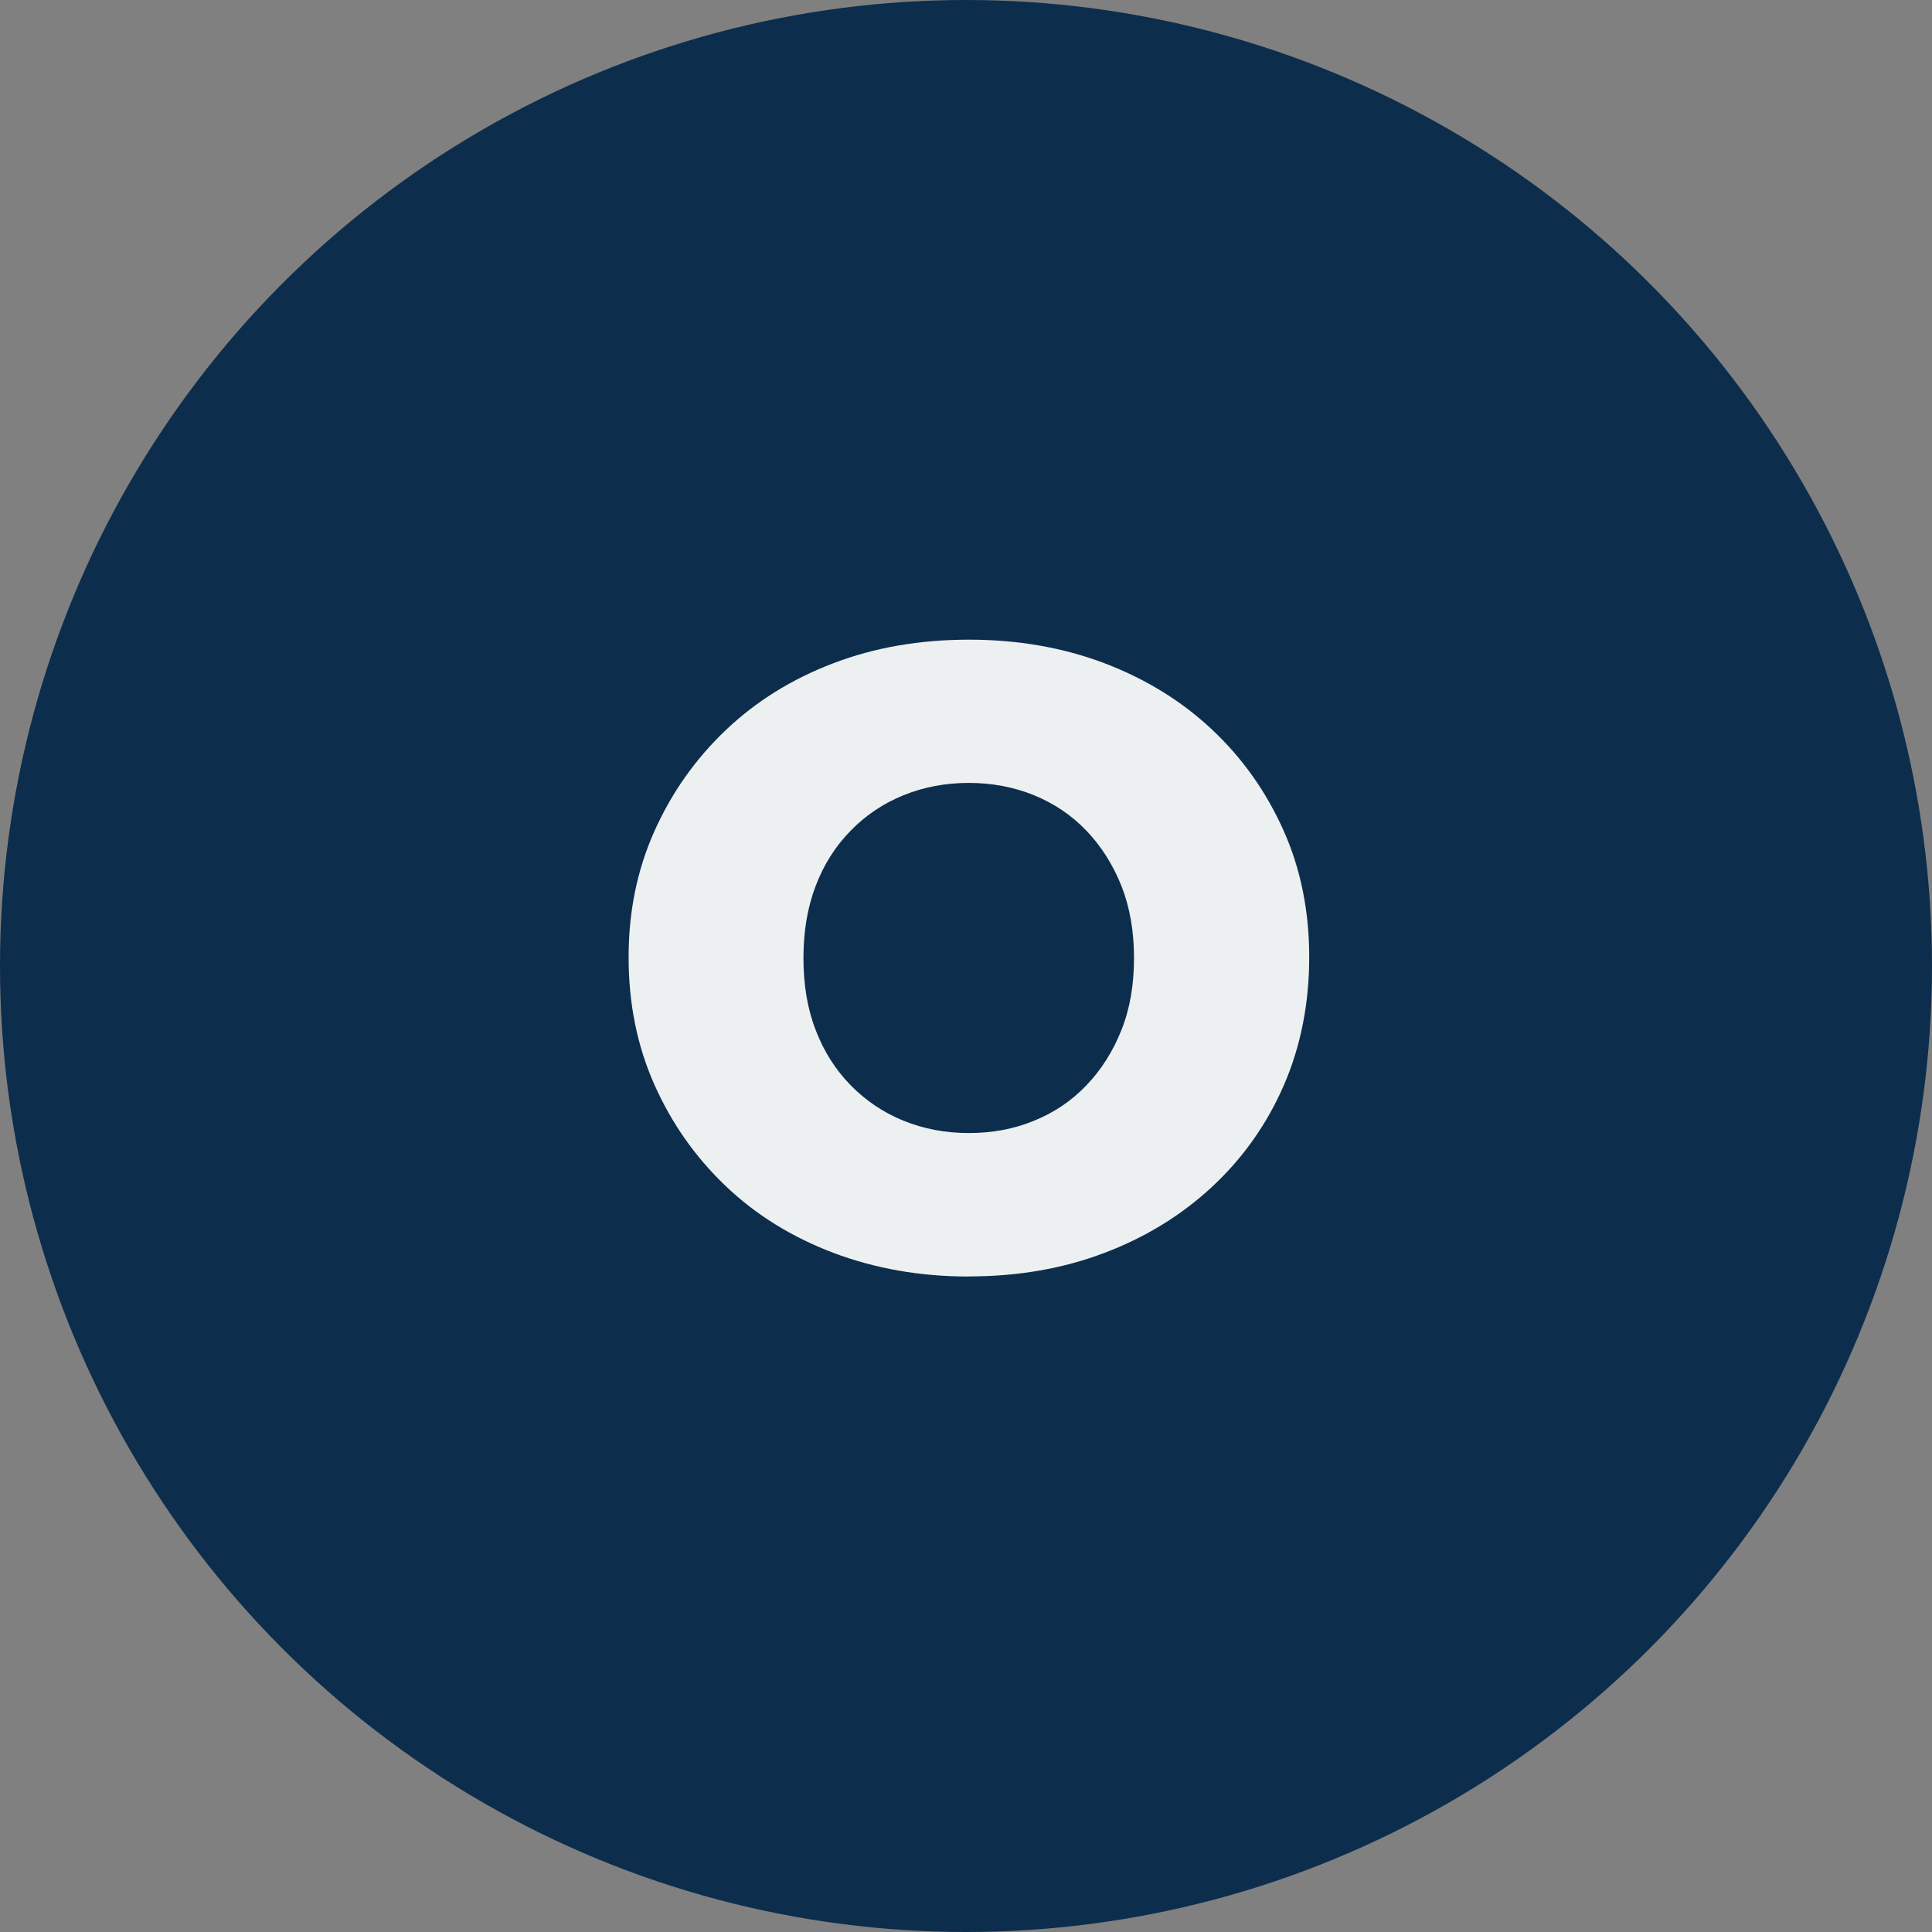 <svg xmlns="http://www.w3.org/2000/svg" id="Layer_2" data-name="Layer 2" viewBox="0 0 159.02 159.02"><rect x="0" y="0" width="159.02" height="159.02" fill="#808080" stroke="none"/><defs><style>      .cls-1 {        fill: #0d2d4d;      }      .cls-2 {        fill: #edf0f0;      }    </style></defs><g id="Layer_1-2" data-name="Layer 1"><circle class="cls-1" cx="79.51" cy="79.51" r="79.51"></circle><path class="cls-2" d="M79.74,105.07c-3.98,0-7.69-.65-11.12-1.94-3.43-1.3-6.4-3.13-8.89-5.51-2.5-2.38-4.45-5.16-5.87-8.35-1.42-3.19-2.12-6.68-2.12-10.48s.71-7.2,2.12-10.37c1.42-3.17,3.37-5.94,5.87-8.32,2.5-2.38,5.45-4.21,8.86-5.51,3.41-1.3,7.13-1.94,11.16-1.94s7.75.65,11.16,1.94c3.41,1.3,6.36,3.12,8.86,5.47,2.5,2.35,4.45,5.11,5.87,8.28s2.12,6.65,2.12,10.44-.7,7.36-2.09,10.55c-1.39,3.19-3.35,5.97-5.87,8.32-2.52,2.35-5.48,4.18-8.89,5.47-3.41,1.3-7.13,1.94-11.16,1.94ZM79.74,93.26c1.92,0,3.71-.33,5.36-1.01,1.66-.67,3.1-1.64,4.32-2.92,1.22-1.27,2.18-2.78,2.88-4.54.7-1.75,1.04-3.73,1.04-5.94s-.35-4.19-1.04-5.94c-.7-1.75-1.66-3.26-2.88-4.54-1.22-1.27-2.66-2.24-4.32-2.92-1.66-.67-3.44-1.01-5.36-1.01s-3.71.34-5.36,1.01c-1.66.67-3.11,1.64-4.36,2.92-1.25,1.27-2.21,2.78-2.88,4.54-.67,1.75-1.01,3.73-1.01,5.94s.33,4.19,1.01,5.94c.67,1.75,1.63,3.26,2.88,4.54,1.25,1.27,2.7,2.25,4.36,2.92,1.66.67,3.44,1.01,5.36,1.01Z"></path></g></svg>